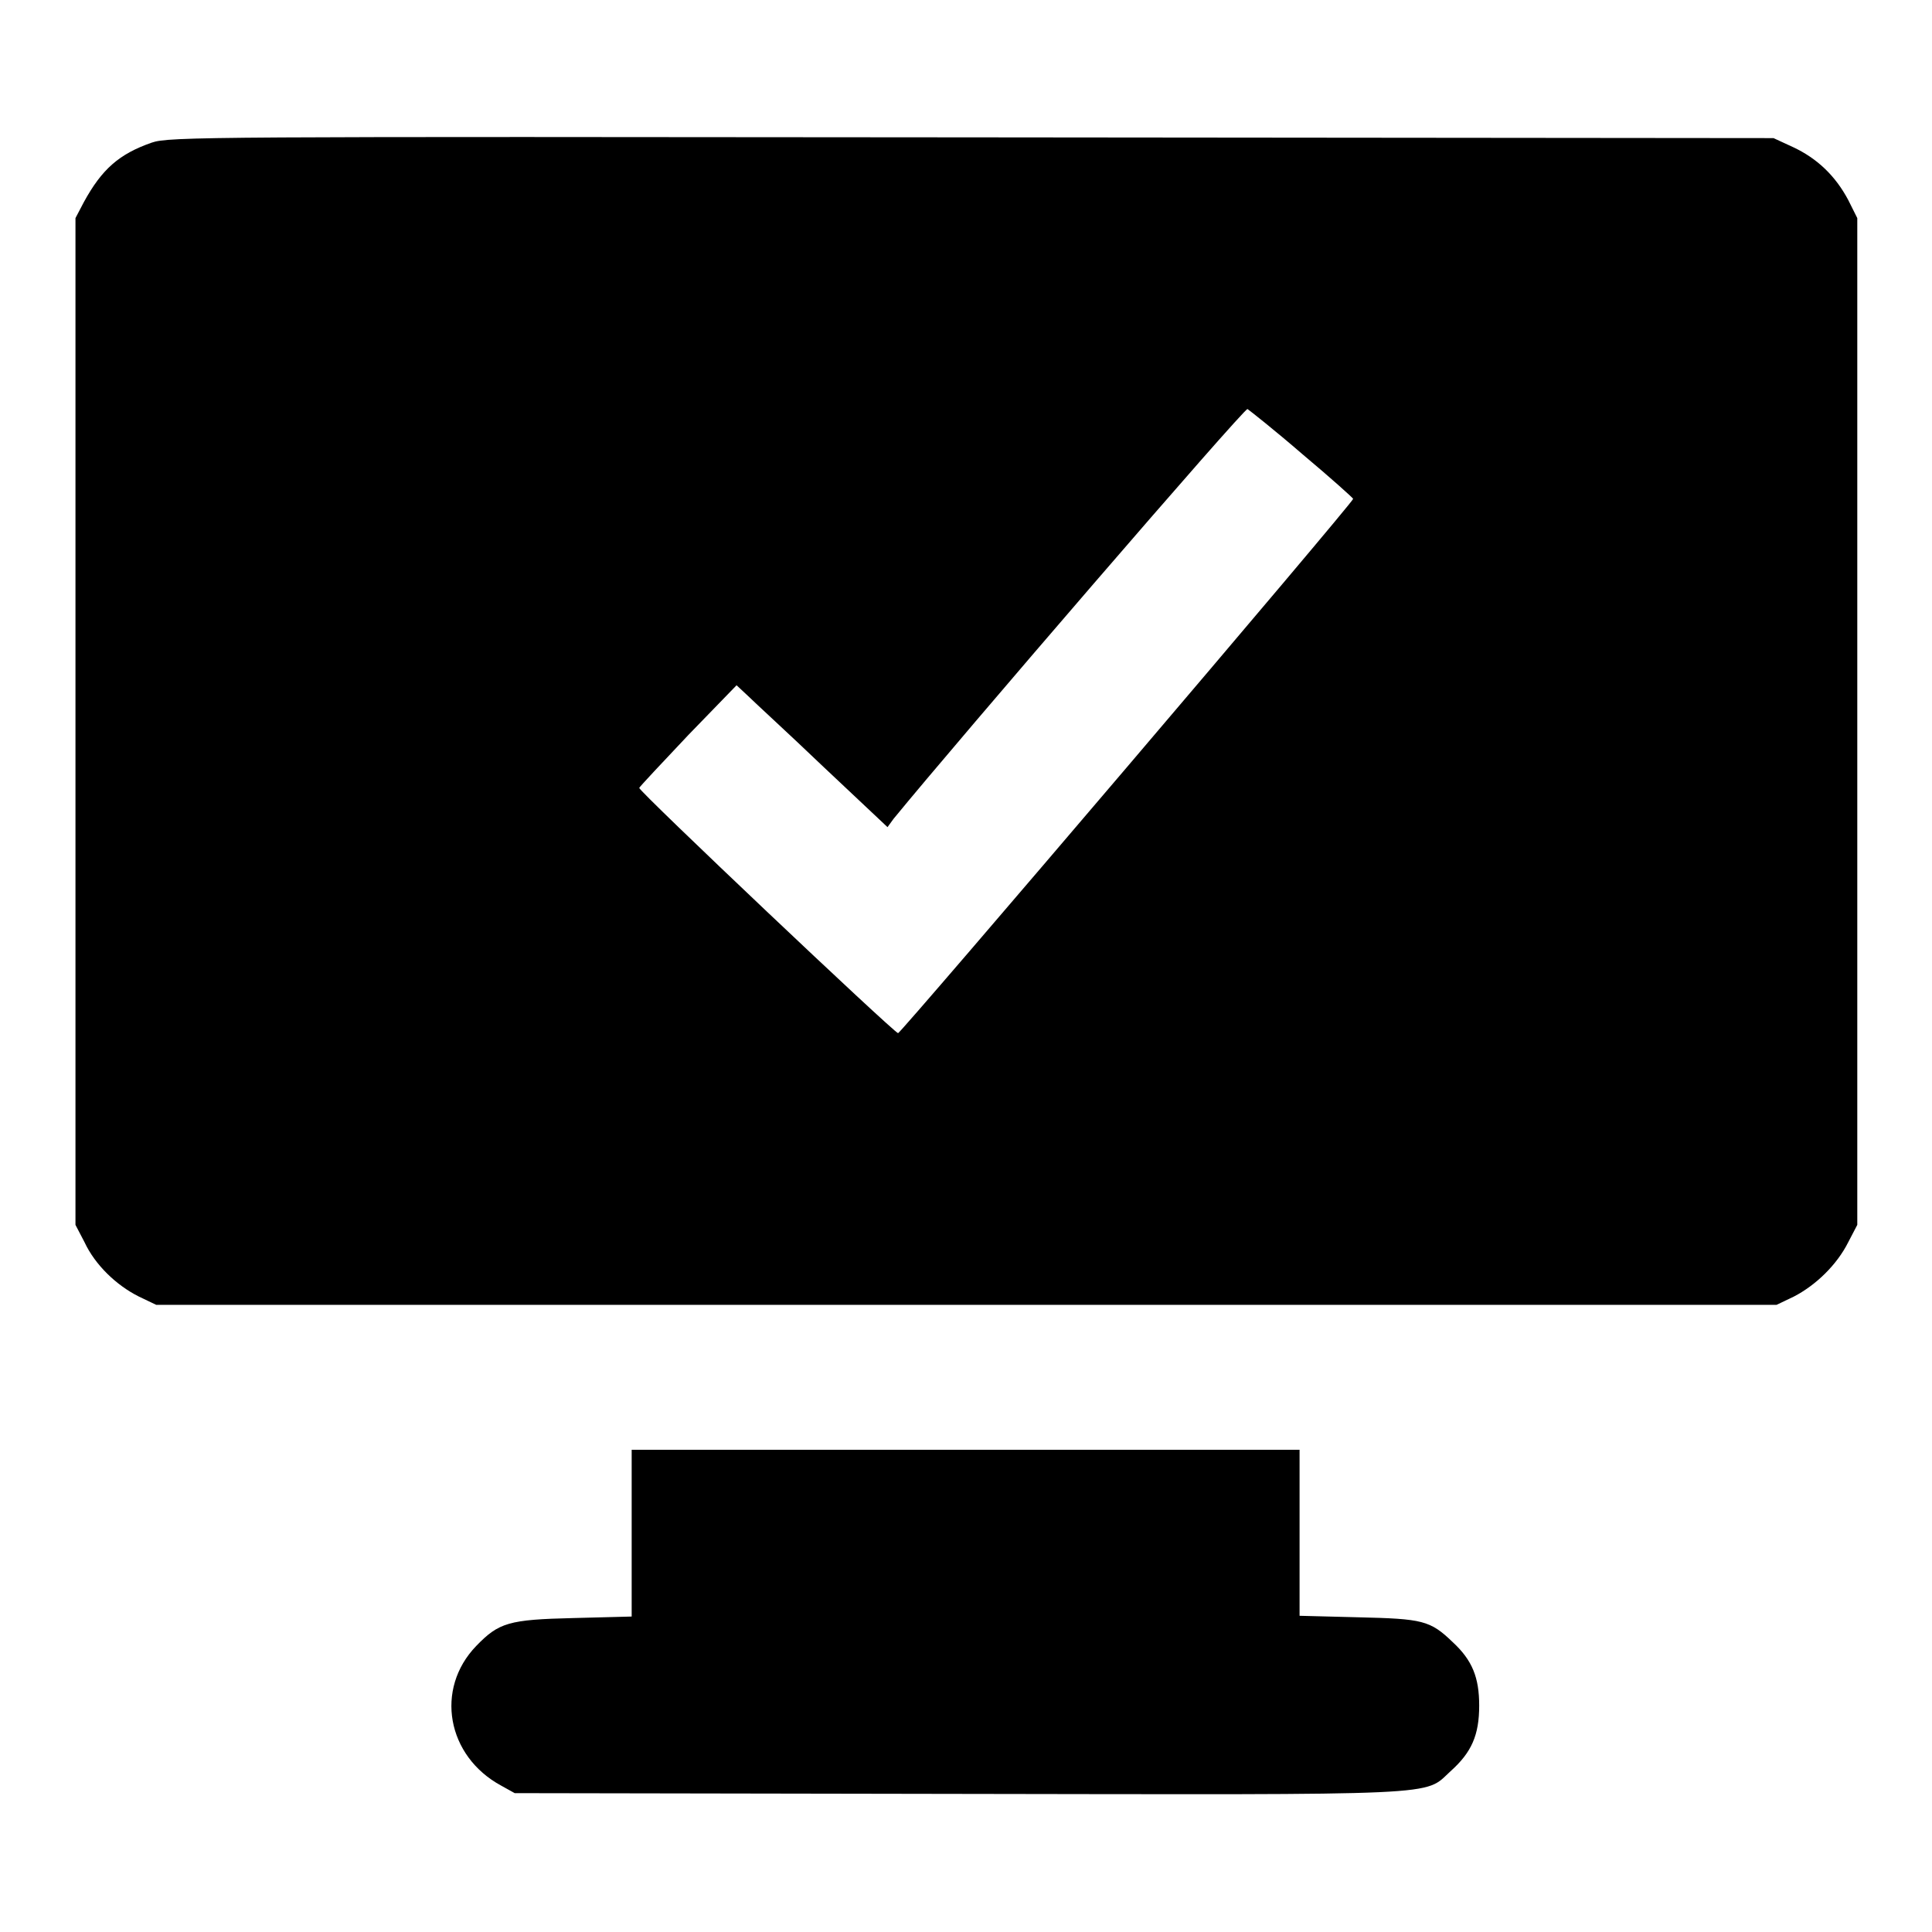 <?xml version="1.0" encoding="utf-8"?>
<!-- Svg Vector Icons : http://www.onlinewebfonts.com/icon -->
<!DOCTYPE svg PUBLIC "-//W3C//DTD SVG 1.1//EN" "http://www.w3.org/Graphics/SVG/1.1/DTD/svg11.dtd">
<svg version="1.1" xmlns="http://www.w3.org/2000/svg" xmlns:xlink="http://www.w3.org/1999/xlink" x="0px" y="0px" viewBox="0 0 256 256" enable-background="new 0 0 256 256" xml:space="preserve">
<g><g><g><path fill="#000000" d="M20.1,18.9c-4.3,1.5-6.6,3.5-9,7.9L10,28.9v66.7v66.7l1.2,2.3c1.4,3,4.2,5.7,7.2,7.2l2.3,1.1H128h107.4l2.3-1.1c2.9-1.5,5.7-4.2,7.2-7.2l1.2-2.3V95.6V28.9l-1.2-2.4c-1.7-3.2-4.1-5.5-7.3-7l-2.6-1.2l-106.2-0.1C27.4,18.1,22.4,18.1,20.1,18.9z M172.6,60.2c3.7,3.1,6.7,5.8,6.7,5.9c0,0.5-60,70.9-60.3,70.8c-0.6-0.1-34.4-32.1-34.3-32.5c0.1-0.2,3-3.3,6.5-7l6.4-6.6l1.5,1.4c0.8,0.8,5.4,5,10,9.4l8.5,8l0.8-1.1c8.5-10.4,46.5-54.5,46.9-54.3C165.6,54.4,168.9,57,172.6,60.2z"/><path fill="#000000" d="M83.7,203.2v11l-7.7,0.2c-8.6,0.2-9.9,0.6-12.9,3.7c-5.5,5.7-3.9,14.6,3.3,18.5l1.8,1l58.6,0.1c65.4,0.1,61.8,0.3,65.4-3c2.8-2.5,3.8-4.8,3.8-8.7c0-3.7-0.9-6-3.5-8.4c-3-2.9-4-3.1-12.5-3.3l-7.8-0.2v-11v-11H128H83.7V203.2z"/></g></g></g>
</svg>